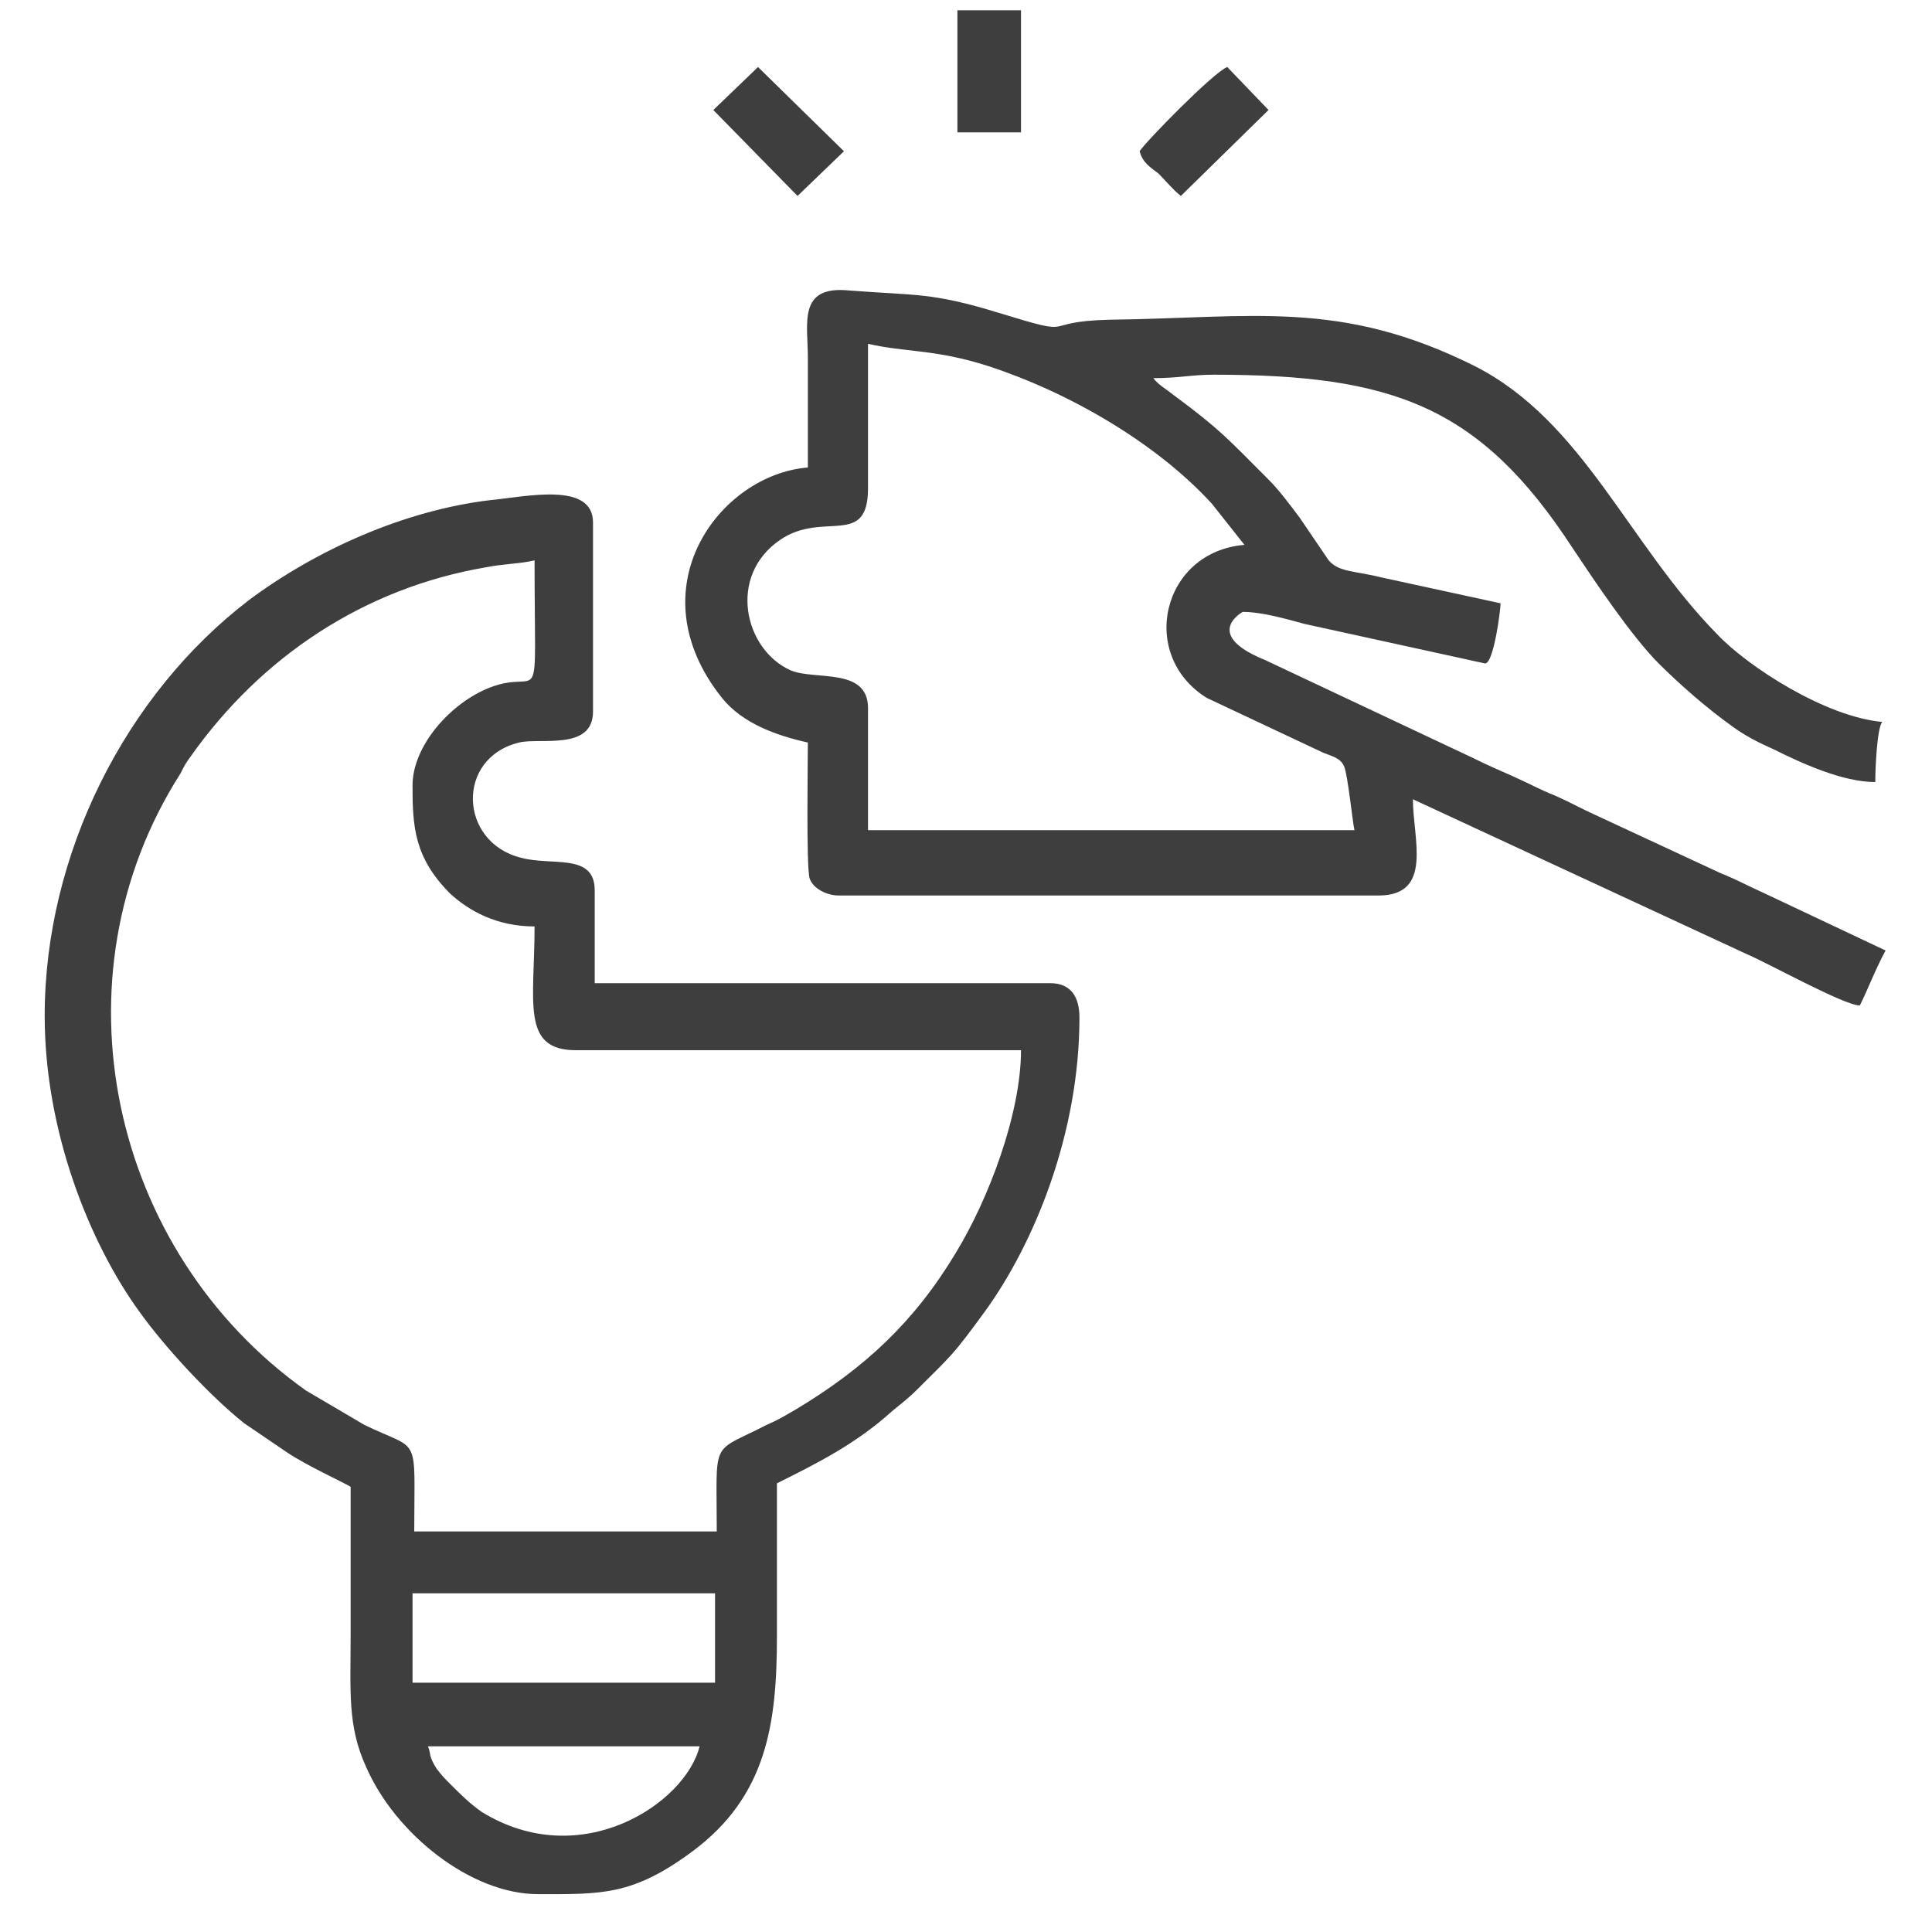 <?xml version="1.0" encoding="UTF-8"?>
<svg xmlns="http://www.w3.org/2000/svg" xmlns:xlink="http://www.w3.org/1999/xlink" version="1.1" id="Layer_1" x="0px" y="0px" viewBox="0 0 112.4 111" style="enable-background:new 0 0 112.4 111;" xml:space="preserve">
<style type="text/css">
	.st0{fill-rule:evenodd;clip-rule:evenodd;fill:#3E3E3E;}
</style>
<path class="st0" d="M24.9,101.6h15.8c-0.8,3.3-6.9,7.4-12.7,3.8c-0.7-0.5-1.2-1-1.8-1.6c-0.3-0.3-0.5-0.5-0.8-0.9  C24.9,102.1,25.1,102.1,24.9,101.6L24.9,101.6z M41.5,6.4l4.9,5l2.7-2.6l-5-4.9L41.5,6.4L41.5,6.4z M55.7,7.7h3.7V0.6h-3.7V7.7  L55.7,7.7z M66.3,8.8c0.2,0.7,0.6,0.9,1.1,1.3c0.5,0.5,0.8,0.9,1.3,1.3l5.1-5l-2.4-2.5C70.6,4.2,66.6,8.3,66.3,8.8L66.3,8.8z   M78.8,48.3H50.5v-7.1c0-2.4-3.1-1.6-4.5-2.2c-2.7-1.2-3.7-5.5-0.6-7.6c2.5-1.7,5.1,0.5,5.1-3c0-0.9,0-1.9,0-2.8c0-1.9,0-3.7,0-5.6  c2.1,0.5,3.9,0.3,7,1.3c4.6,1.5,9.7,4.4,13,8l1.9,2.4c-4.8,0.4-6.2,6.4-2.2,8.9l6.8,3.2c0.5,0.2,1,0.3,1.2,0.8  C78.4,45,78.7,47.9,78.8,48.3L78.8,48.3z M47,27.2c-5.1,0.4-10.1,7-5,13.4c1.2,1.5,3.2,2.2,5,2.6c0,1-0.1,7.2,0.1,7.9  c0.2,0.6,1,1,1.7,1h31.4c3.2,0,2-3.3,2-5.6l19.4,9c1.2,0.5,5.7,3,6.6,3c0.5-1,0.9-2.1,1.5-3.2l-7.2-3.4c-0.9-0.4-1.4-0.7-2.4-1.1  L93,47.5c-0.9-0.4-1.6-0.8-2.5-1.2c-1-0.4-1.5-0.7-2.4-1.1c-0.9-0.4-1.6-0.7-2.4-1.1l-12.1-5.7c-3.7-1.5-1.3-2.8-1.3-2.8  c1.1,0,2.5,0.4,3.6,0.7l10.5,2.3c0.5,0,0.9-3.1,0.9-3.5l-6.9-1.5c-1.6-0.4-2.5-0.3-3.1-1l-1.7-2.5c-0.6-0.8-1.2-1.6-1.8-2.2  c-2.4-2.4-2.8-2.9-5.5-4.9c-0.5-0.4-0.9-0.6-1.2-1c1.5,0,2.2-0.2,3.5-0.2c10.4,0,15.5,1.8,20.9,10.1c1.2,1.8,3.4,5.1,5,6.7  c1.2,1.2,2.8,2.6,4.2,3.6c0.8,0.6,1.6,1,2.5,1.4c1.6,0.8,4,1.9,5.9,1.9c0-0.8,0.1-3.1,0.4-3.5c-3.3-0.3-7.8-3.2-9.6-5.1  c-5.2-5.3-7.8-12.4-14.1-15.6c-7.8-3.9-12.9-2.8-21.2-2.7c-4.4,0.1-1.6,1.1-6.5-0.4c-3.9-1.2-4.8-1-8.7-1.3c-3-0.3-2.4,1.9-2.4,3.9  C47,22.7,47,25,47,27.2L47,27.2z M24,92.7h17.6v5.2H24V92.7L24,92.7z M24,45.7c0-2.3,2.2-4.8,4.5-5.7c3.1-1.2,2.6,2,2.6-7.4  c-0.8,0.2-1.8,0.2-2.8,0.4c-7.1,1.2-13.1,5.2-17.2,11c-0.3,0.4-0.4,0.6-0.6,1c-7.6,11.9-4.1,27.8,7.3,35.9l3.4,2  c3.3,1.6,2.9,0.4,2.9,6.2h17.6c0-5.5-0.4-4.5,2.9-6.2c0.7-0.3,1-0.5,1.7-0.9c4-2.4,6.9-5.1,9.3-9.1c1.9-3.1,3.8-8.1,3.8-11.8H33.5  c-3.2,0-2.4-2.8-2.4-7.2c-2.2,0-3.8-0.9-4.9-1.9C24.1,49.9,24,48.1,24,45.7L24,45.7z M2.6,59.1c0,6.7,2.6,13.2,5.5,17.2  c1.5,2.1,4.1,4.9,6.1,6.5l2.5,1.7c1.2,0.8,3.2,1.7,3.7,2c0,2.8,0,5.7,0,8.5c0,3.4-0.2,5.4,0.9,7.8c1.7,3.9,6.1,7.4,10,7.4  c3.7,0,5.5,0.1,9-2.5c4.3-3.2,4.9-7.4,4.9-12.5c0-3,0-5.9,0-8.9c2.4-1.2,4.6-2.3,6.7-4.2c0.6-0.5,0.9-0.7,1.5-1.3c2-2,2-1.9,3.9-4.5  c2.9-4,5.5-10.4,5.5-17.1c0-1.2-0.5-2-1.7-2H34.6v-5.4c0-2.2-2.5-1.4-4.3-1.9c-3.6-0.9-3.8-5.8-0.1-6.7c1.2-0.3,4.3,0.5,4.3-1.8v-11  c0-2.4-3.9-1.5-6-1.3c-5,0.6-10.1,2.9-14,5.8C7.3,40.4,2.6,49.7,2.6,59.1z"></path>
</svg>
